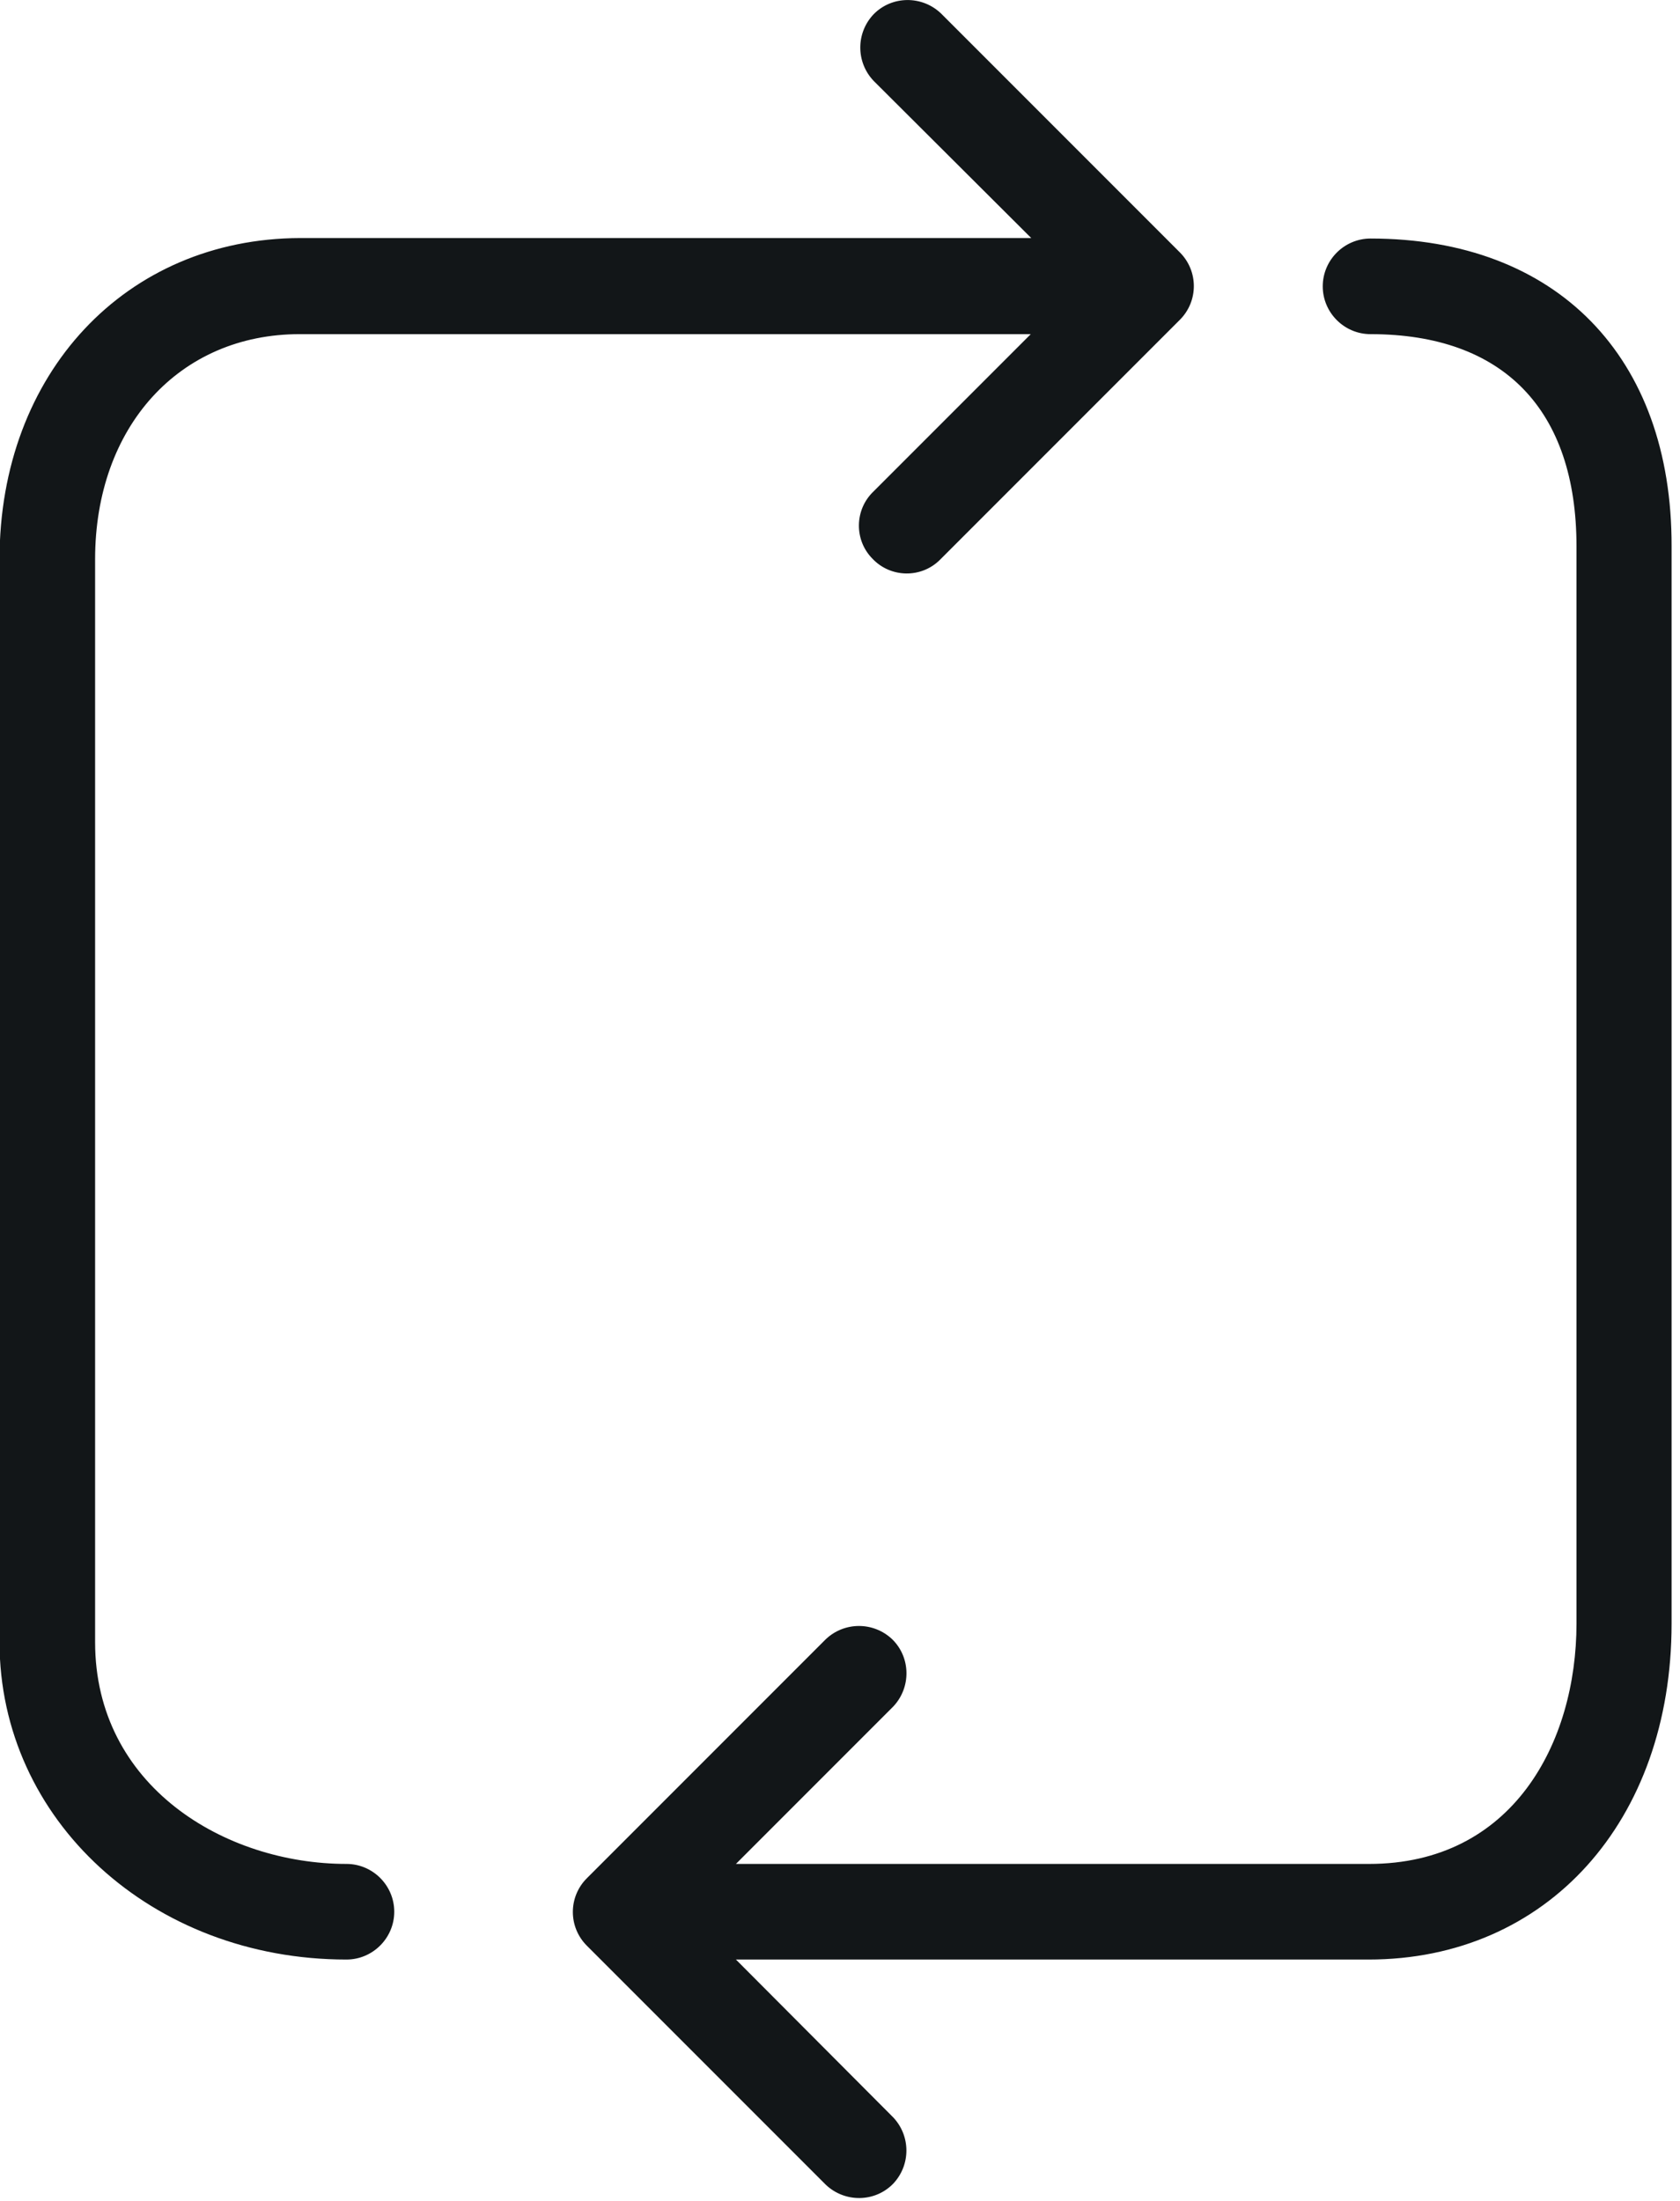 <?xml version="1.0" encoding="UTF-8" standalone="no"?>
<!DOCTYPE svg PUBLIC "-//W3C//DTD SVG 1.1//EN" "http://www.w3.org/Graphics/SVG/1.1/DTD/svg11.dtd">
<svg width="100%" height="100%" viewBox="0 0 42 55" version="1.1" xmlns="http://www.w3.org/2000/svg" xmlns:xlink="http://www.w3.org/1999/xlink" xml:space="preserve" xmlns:serif="http://www.serif.com/" style="fill-rule:evenodd;clip-rule:evenodd;stroke-linejoin:round;stroke-miterlimit:2;">
    <g transform="matrix(1,0,0,1,-1090.63,-1891.03)">
        <g transform="matrix(1,0,0,1,600.058,-159.659)">
            <g transform="matrix(0.112,0,0,0.112,483.997,2050.69)">
                <path d="M364.628,53.215C358.761,53.215 353.961,58.015 353.961,63.882C353.961,69.749 358.761,74.549 364.628,74.549C394.281,74.549 410.601,91.402 410.601,121.909L410.601,362.229C410.601,388.896 396.308,415.882 364.308,415.882L222.974,415.882L258.067,380.789C262.12,376.522 262.014,369.802 257.854,365.749C253.694,361.802 247.187,361.802 243.027,365.749L189.694,419.082C185.534,423.242 185.534,429.962 189.694,434.122L243.027,487.455C247.294,491.508 254.014,491.402 258.067,487.242C262.014,483.082 262.014,476.575 258.067,472.415L222.974,437.215L364.201,437.215C403.988,437.215 431.828,406.388 431.828,362.228L431.828,121.908C431.934,79.561 406.121,53.215 364.628,53.215ZM136.041,415.881C108.841,415.881 79.934,398.494 79.934,366.388L79.934,124.788C79.934,95.241 98.707,74.548 125.587,74.548L288.787,74.548L253.694,109.641C249.427,113.694 249.321,120.521 253.481,124.681C257.534,128.948 264.361,129.054 268.521,124.894L322.067,71.348C326.227,67.188 326.227,60.468 322.067,56.308L268.734,2.975C264.467,-1.078 257.747,-0.972 253.694,3.188C249.747,7.348 249.747,13.855 253.694,18.015L288.894,53.108L125.694,53.108C86.761,53.215 58.601,83.295 58.601,124.788L58.601,366.388C58.601,406.068 92.628,437.215 136.041,437.215C141.908,437.215 146.708,432.415 146.708,426.548C146.708,420.681 141.908,415.881 136.041,415.881Z" style="fill:rgb(18,22,24);fill-rule:nonzero;"/>
            </g>
        </g>
    </g>
</svg>
